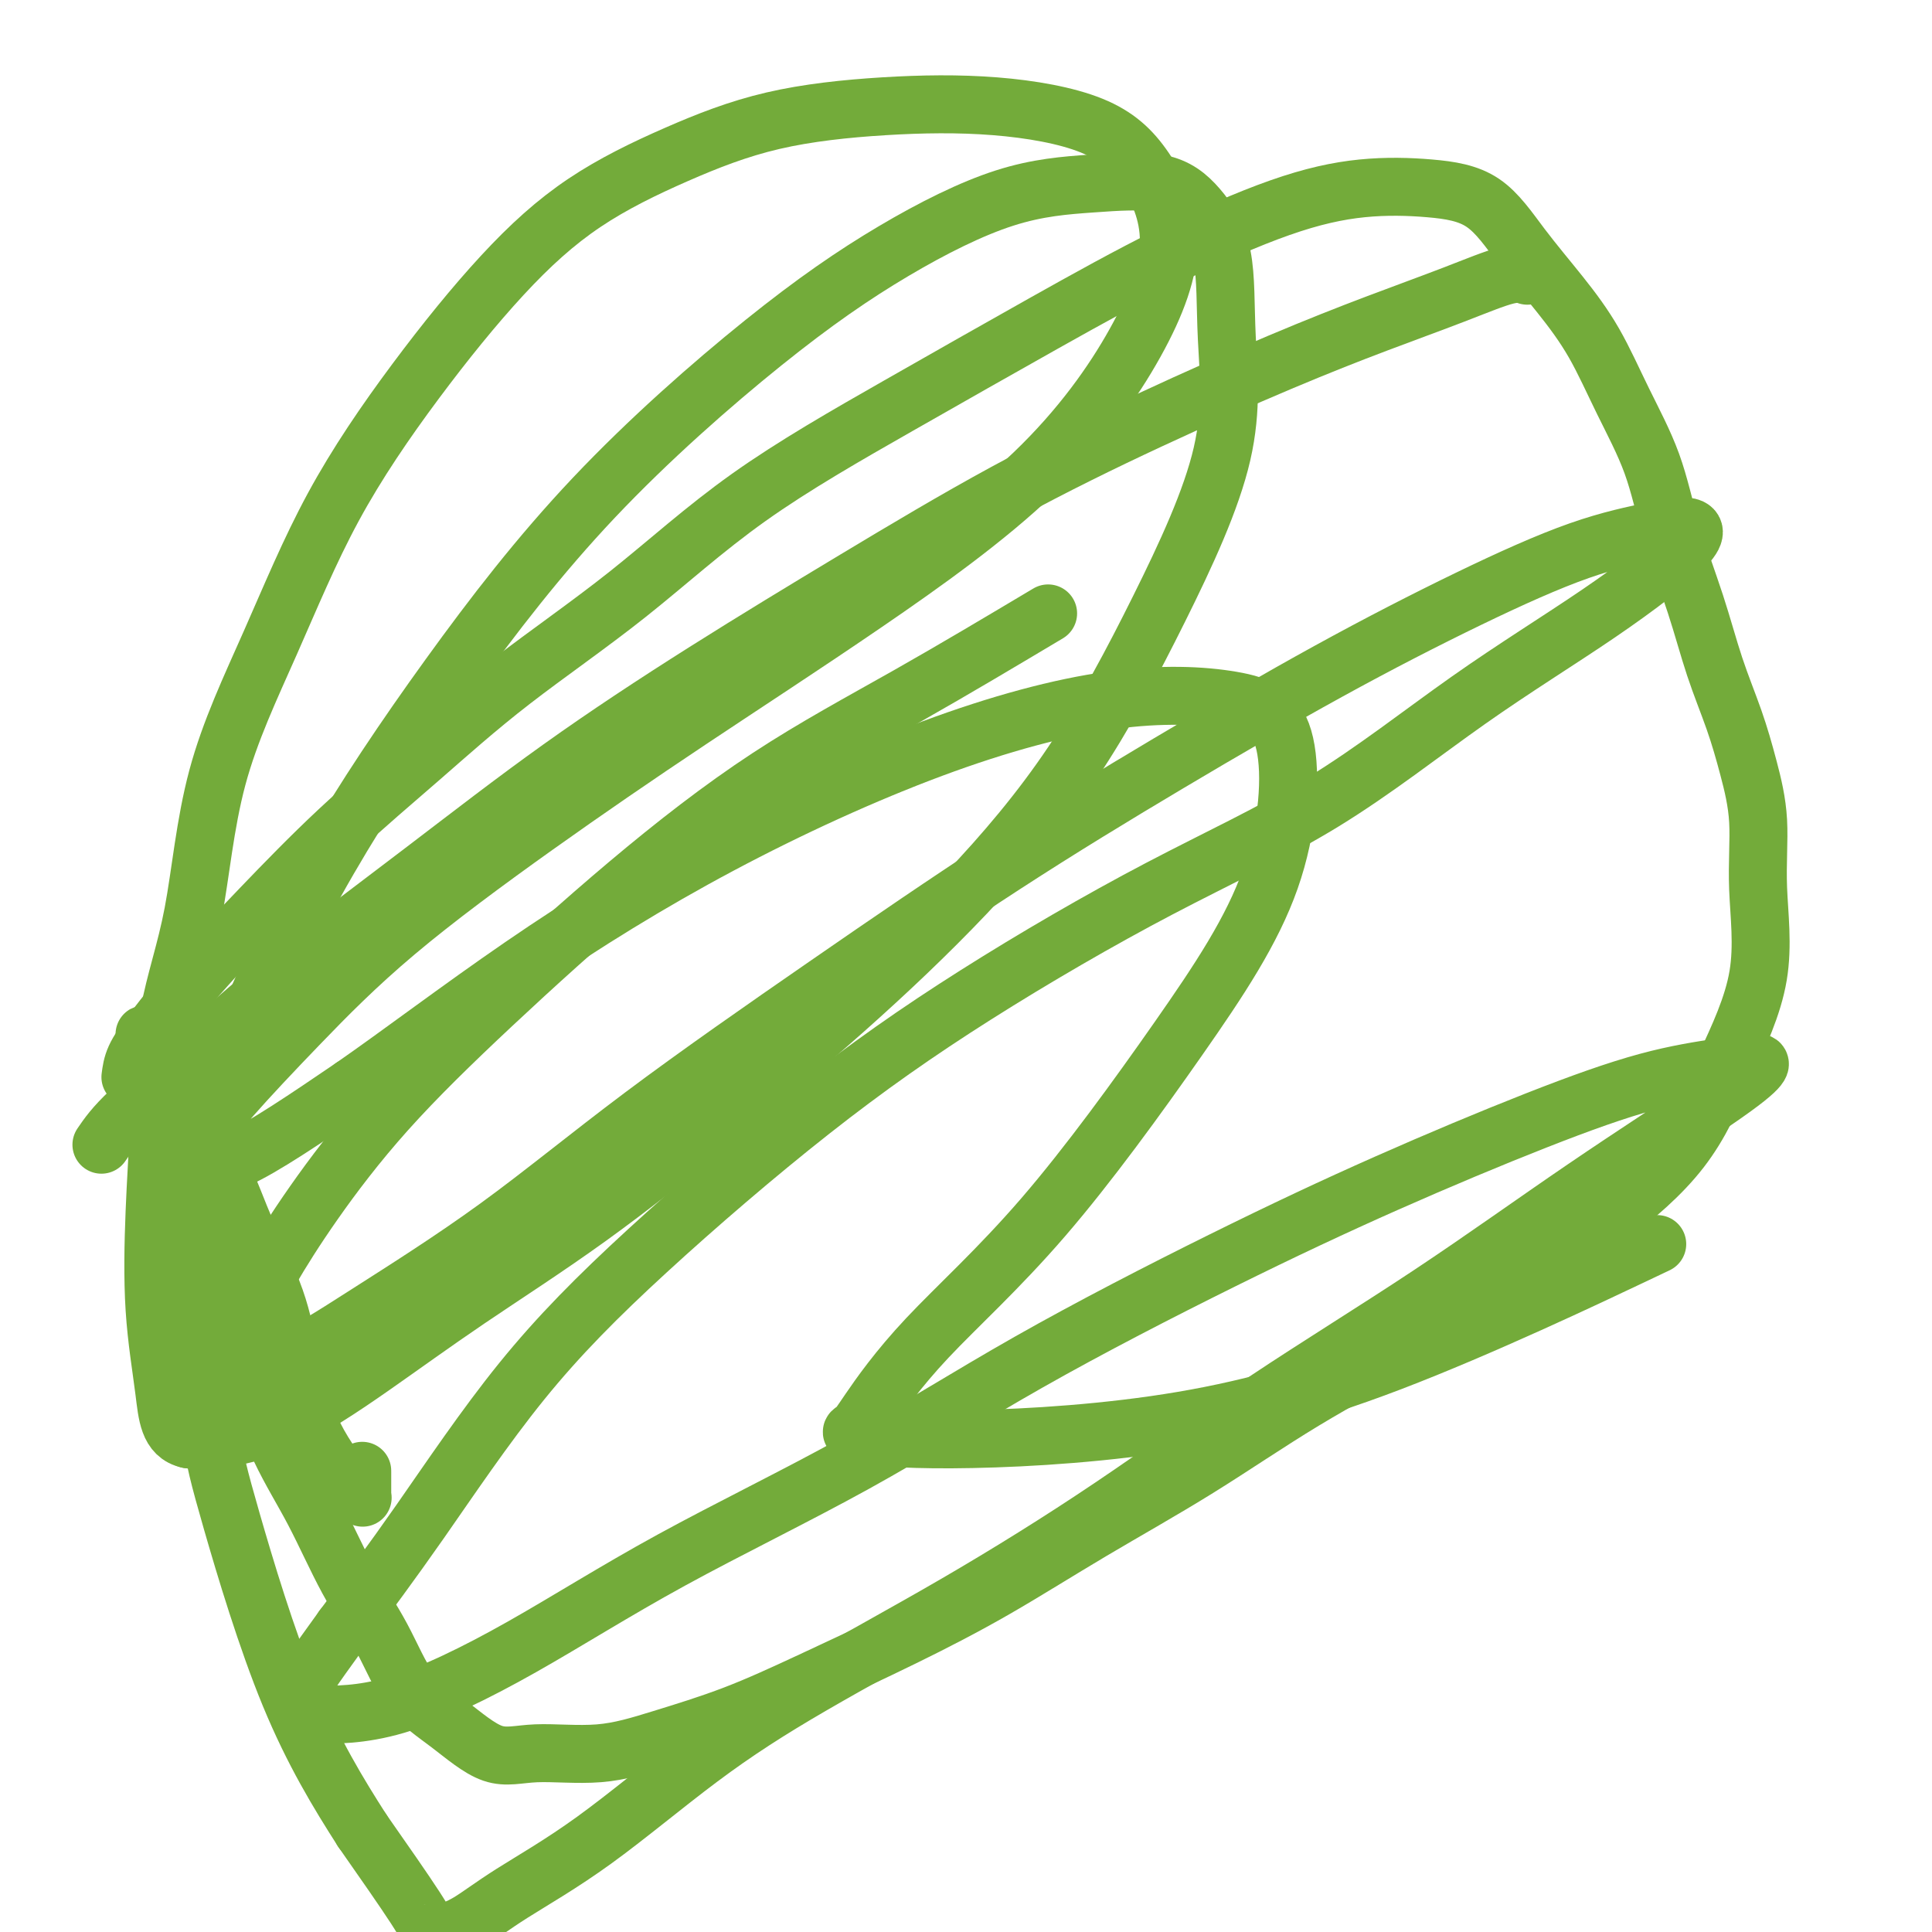 <svg viewBox='0 0 400 400' version='1.1' xmlns='http://www.w3.org/2000/svg' xmlns:xlink='http://www.w3.org/1999/xlink'><g fill='none' stroke='#73AB3A' stroke-width='12' stroke-linecap='round' stroke-linejoin='round'><path d='M35,216c0.359,1.515 0.719,3.031 1,4c0.281,0.969 0.484,1.392 1,3c0.516,1.608 1.345,4.403 3,8c1.655,3.597 4.137,7.997 6,12c1.863,4.003 3.106,7.608 5,12c1.894,4.392 4.439,9.571 6,14c1.561,4.429 2.138,8.108 3,12c0.862,3.892 2.009,7.998 3,11c0.991,3.002 1.824,4.899 3,7c1.176,2.101 2.693,4.405 4,6c1.307,1.595 2.403,2.480 3,3c0.597,0.520 0.696,0.674 1,1c0.304,0.326 0.814,0.822 1,1c0.186,0.178 0.050,0.037 0,0c-0.050,-0.037 -0.013,0.028 0,-1c0.013,-1.028 0.004,-3.151 0,-4c-0.004,-0.849 -0.002,-0.425 0,0'/><path d='M27,223c0.164,-1.259 0.328,-2.518 1,-4c0.672,-1.482 1.851,-3.186 4,-6c2.149,-2.814 5.268,-6.737 9,-11c3.732,-4.263 8.076,-8.868 13,-14c4.924,-5.132 10.428,-10.793 16,-16c5.572,-5.207 11.213,-9.960 17,-15c5.787,-5.040 11.722,-10.369 19,-16c7.278,-5.631 15.901,-11.566 24,-18c8.099,-6.434 15.674,-13.368 25,-20c9.326,-6.632 20.403,-12.961 31,-19c10.597,-6.039 20.714,-11.787 30,-17c9.286,-5.213 17.742,-9.890 26,-14c8.258,-4.110 16.320,-7.654 23,-10c6.680,-2.346 11.978,-3.496 17,-4c5.022,-0.504 9.766,-0.363 14,0c4.234,0.363 7.957,0.948 11,3c3.043,2.052 5.406,5.572 8,9c2.594,3.428 5.420,6.766 8,10c2.580,3.234 4.913,6.365 7,10c2.087,3.635 3.926,7.773 6,12c2.074,4.227 4.383,8.542 6,13c1.617,4.458 2.544,9.059 4,14c1.456,4.941 3.442,10.223 5,15c1.558,4.777 2.689,9.048 4,13c1.311,3.952 2.801,7.584 4,11c1.199,3.416 2.106,6.617 3,10c0.894,3.383 1.776,6.948 2,11c0.224,4.052 -0.209,8.591 0,14c0.209,5.409 1.060,11.688 0,18c-1.060,6.312 -4.030,12.656 -7,19'/><path d='M357,221c-2.429,6.090 -5.003,11.816 -9,17c-3.997,5.184 -9.419,9.826 -15,14c-5.581,4.174 -11.323,7.878 -18,12c-6.677,4.122 -14.290,8.661 -22,13c-7.710,4.339 -15.518,8.478 -23,13c-7.482,4.522 -14.637,9.428 -22,14c-7.363,4.572 -14.934,8.809 -22,13c-7.066,4.191 -13.627,8.336 -20,12c-6.373,3.664 -12.557,6.846 -19,10c-6.443,3.154 -13.144,6.280 -19,9c-5.856,2.720 -10.867,5.035 -16,7c-5.133,1.965 -10.390,3.580 -15,5c-4.610,1.420 -8.574,2.643 -13,3c-4.426,0.357 -9.315,-0.154 -13,0c-3.685,0.154 -6.167,0.971 -9,0c-2.833,-0.971 -6.016,-3.732 -9,-6c-2.984,-2.268 -5.770,-4.045 -8,-7c-2.230,-2.955 -3.904,-7.088 -6,-11c-2.096,-3.912 -4.615,-7.605 -7,-12c-2.385,-4.395 -4.637,-9.494 -7,-14c-2.363,-4.506 -4.838,-8.420 -7,-13c-2.162,-4.580 -4.010,-9.826 -6,-15c-1.990,-5.174 -4.123,-10.276 -6,-15c-1.877,-4.724 -3.498,-9.070 -5,-13c-1.502,-3.930 -2.886,-7.445 -4,-11c-1.114,-3.555 -1.959,-7.152 -3,-10c-1.041,-2.848 -2.279,-4.948 -3,-7c-0.721,-2.052 -0.925,-4.055 -1,-6c-0.075,-1.945 -0.020,-3.831 0,-5c0.020,-1.169 0.006,-1.620 0,-2c-0.006,-0.380 -0.003,-0.690 0,-1'/><path d='M30,215c-0.155,-2.000 -0.042,0.000 0,1c0.042,1.000 0.012,1.000 0,1c-0.012,0.000 -0.006,0.000 0,0'/><path d='M21,237c1.280,-1.876 2.560,-3.752 6,-7c3.440,-3.248 9.040,-7.868 15,-13c5.960,-5.132 12.279,-10.776 20,-17c7.721,-6.224 16.843,-13.029 26,-20c9.157,-6.971 18.350,-14.109 28,-21c9.650,-6.891 19.759,-13.534 30,-20c10.241,-6.466 20.616,-12.755 31,-19c10.384,-6.245 20.779,-12.444 31,-18c10.221,-5.556 20.267,-10.467 30,-15c9.733,-4.533 19.151,-8.689 27,-12c7.849,-3.311 14.128,-5.777 20,-8c5.872,-2.223 11.337,-4.204 16,-6c4.663,-1.796 8.525,-3.407 11,-4c2.475,-0.593 3.564,-0.170 4,0c0.436,0.170 0.218,0.085 0,0'/><path d='M217,127c-9.665,5.763 -19.331,11.526 -29,17c-9.669,5.474 -19.342,10.660 -29,17c-9.658,6.340 -19.299,13.833 -29,22c-9.701,8.167 -19.460,17.006 -28,25c-8.540,7.994 -15.861,15.141 -22,22c-6.139,6.859 -11.096,13.429 -15,19c-3.904,5.571 -6.755,10.144 -9,14c-2.245,3.856 -3.883,6.995 -5,10c-1.117,3.005 -1.713,5.876 -2,7c-0.287,1.124 -0.265,0.500 1,1c1.265,0.500 3.775,2.124 8,1c4.225,-1.124 10.167,-4.997 18,-10c7.833,-5.003 17.557,-11.136 27,-18c9.443,-6.864 18.604,-14.457 30,-23c11.396,-8.543 25.026,-18.034 38,-27c12.974,-8.966 25.292,-17.406 37,-25c11.708,-7.594 22.804,-14.342 34,-21c11.196,-6.658 22.490,-13.225 33,-19c10.510,-5.775 20.237,-10.758 29,-15c8.763,-4.242 16.564,-7.742 23,-10c6.436,-2.258 11.507,-3.274 15,-4c3.493,-0.726 5.407,-1.163 7,-1c1.593,0.163 2.864,0.927 0,4c-2.864,3.073 -9.863,8.457 -18,14c-8.137,5.543 -17.413,11.246 -27,18c-9.587,6.754 -19.486,14.559 -30,21c-10.514,6.441 -21.642,11.518 -34,18c-12.358,6.482 -25.947,14.370 -38,22c-12.053,7.630 -22.569,15.003 -34,24c-11.431,8.997 -23.775,19.618 -34,29c-10.225,9.382 -18.330,17.526 -26,27c-7.670,9.474 -14.906,20.278 -21,29c-6.094,8.722 -11.047,15.361 -16,22'/><path d='M71,337c-7.457,10.320 -7.598,10.618 -8,12c-0.402,1.382 -1.064,3.846 -1,5c0.064,1.154 0.853,0.997 4,1c3.147,0.003 8.653,0.164 16,-2c7.347,-2.164 16.535,-6.655 26,-12c9.465,-5.345 19.207,-11.543 31,-18c11.793,-6.457 25.637,-13.172 38,-20c12.363,-6.828 23.244,-13.769 36,-21c12.756,-7.231 27.386,-14.753 40,-21c12.614,-6.247 23.211,-11.219 34,-16c10.789,-4.781 21.770,-9.372 31,-13c9.230,-3.628 16.708,-6.294 23,-8c6.292,-1.706 11.396,-2.453 15,-3c3.604,-0.547 5.708,-0.895 7,-1c1.292,-0.105 1.772,0.032 1,1c-0.772,0.968 -2.798,2.766 -9,7c-6.202,4.234 -16.582,10.904 -27,18c-10.418,7.096 -20.874,14.619 -32,22c-11.126,7.381 -22.922,14.621 -34,22c-11.078,7.379 -21.438,14.896 -32,22c-10.562,7.104 -21.326,13.795 -32,20c-10.674,6.205 -21.256,11.924 -30,17c-8.744,5.076 -15.649,9.507 -23,15c-7.351,5.493 -15.150,12.046 -22,17c-6.850,4.954 -12.753,8.310 -17,11c-4.247,2.690 -6.840,4.714 -9,6c-2.160,1.286 -3.888,1.834 -5,2c-1.112,0.166 -1.607,-0.048 -2,0c-0.393,0.048 -0.683,0.359 -1,0c-0.317,-0.359 -0.662,-1.388 -3,-5c-2.338,-3.612 -6.669,-9.806 -11,-16'/><path d='M75,379c-4.901,-7.648 -10.154,-16.269 -15,-28c-4.846,-11.731 -9.283,-26.571 -12,-36c-2.717,-9.429 -3.712,-13.446 -4,-17c-0.288,-3.554 0.132,-6.646 0,-10c-0.132,-3.354 -0.817,-6.971 -1,-11c-0.183,-4.029 0.137,-8.469 0,-14c-0.137,-5.531 -0.732,-12.152 0,-20c0.732,-7.848 2.791,-16.923 7,-28c4.209,-11.077 10.567,-24.155 18,-37c7.433,-12.845 15.939,-25.455 25,-38c9.061,-12.545 18.675,-25.025 30,-37c11.325,-11.975 24.362,-23.447 35,-32c10.638,-8.553 18.879,-14.189 27,-19c8.121,-4.811 16.124,-8.798 23,-11c6.876,-2.202 12.626,-2.617 18,-3c5.374,-0.383 10.374,-0.732 14,0c3.626,0.732 5.878,2.545 8,5c2.122,2.455 4.112,5.553 5,10c0.888,4.447 0.673,10.242 1,17c0.327,6.758 1.195,14.478 -1,24c-2.195,9.522 -7.455,20.847 -13,32c-5.545,11.153 -11.376,22.135 -18,32c-6.624,9.865 -14.041,18.614 -22,27c-7.959,8.386 -16.462,16.408 -25,24c-8.538,7.592 -17.112,14.754 -26,22c-8.888,7.246 -18.088,14.576 -27,21c-8.912,6.424 -17.534,11.942 -25,17c-7.466,5.058 -13.774,9.655 -20,14c-6.226,4.345 -12.368,8.439 -18,11c-5.632,2.561 -10.752,3.589 -14,4c-3.248,0.411 -4.624,0.206 -6,0'/><path d='M39,298c-4.108,-0.878 -4.380,-5.073 -5,-10c-0.620,-4.927 -1.590,-10.588 -2,-17c-0.410,-6.412 -0.261,-13.576 0,-20c0.261,-6.424 0.634,-12.107 1,-19c0.366,-6.893 0.725,-14.995 2,-22c1.275,-7.005 3.466,-12.915 5,-21c1.534,-8.085 2.412,-18.347 5,-28c2.588,-9.653 6.885,-18.696 11,-28c4.115,-9.304 8.048,-18.867 13,-28c4.952,-9.133 10.924,-17.836 17,-26c6.076,-8.164 12.256,-15.788 18,-22c5.744,-6.212 11.054,-11.012 17,-15c5.946,-3.988 12.530,-7.165 19,-10c6.470,-2.835 12.826,-5.329 20,-7c7.174,-1.671 15.166,-2.519 23,-3c7.834,-0.481 15.508,-0.594 23,0c7.492,0.594 14.800,1.894 20,4c5.200,2.106 8.290,5.016 11,9c2.710,3.984 5.038,9.041 5,15c-0.038,5.959 -2.444,12.820 -7,21c-4.556,8.180 -11.263,17.680 -21,27c-9.737,9.320 -22.506,18.460 -35,27c-12.494,8.540 -24.714,16.480 -36,24c-11.286,7.520 -21.637,14.619 -32,22c-10.363,7.381 -20.737,15.043 -29,22c-8.263,6.957 -14.416,13.210 -20,19c-5.584,5.790 -10.598,11.118 -14,15c-3.402,3.882 -5.190,6.319 -6,8c-0.810,1.681 -0.641,2.606 0,4c0.641,1.394 1.755,3.255 7,1c5.245,-2.255 14.623,-8.628 24,-15'/><path d='M73,225c9.732,-6.748 22.062,-16.119 35,-25c12.938,-8.881 26.484,-17.271 41,-25c14.516,-7.729 30.003,-14.796 44,-20c13.997,-5.204 26.504,-8.543 37,-10c10.496,-1.457 18.981,-1.031 25,0c6.019,1.031 9.570,2.666 11,9c1.430,6.334 0.737,17.367 -3,28c-3.737,10.633 -10.520,20.866 -19,33c-8.480,12.134 -18.657,26.168 -28,37c-9.343,10.832 -17.852,18.462 -24,25c-6.148,6.538 -9.936,11.982 -12,15c-2.064,3.018 -2.403,3.608 -3,4c-0.597,0.392 -1.452,0.585 1,1c2.452,0.415 8.209,1.053 19,1c10.791,-0.053 26.614,-0.798 42,-3c15.386,-2.202 30.335,-5.862 49,-13c18.665,-7.138 41.047,-17.754 50,-22c8.953,-4.246 4.476,-2.123 0,0'/></g>
</svg>
